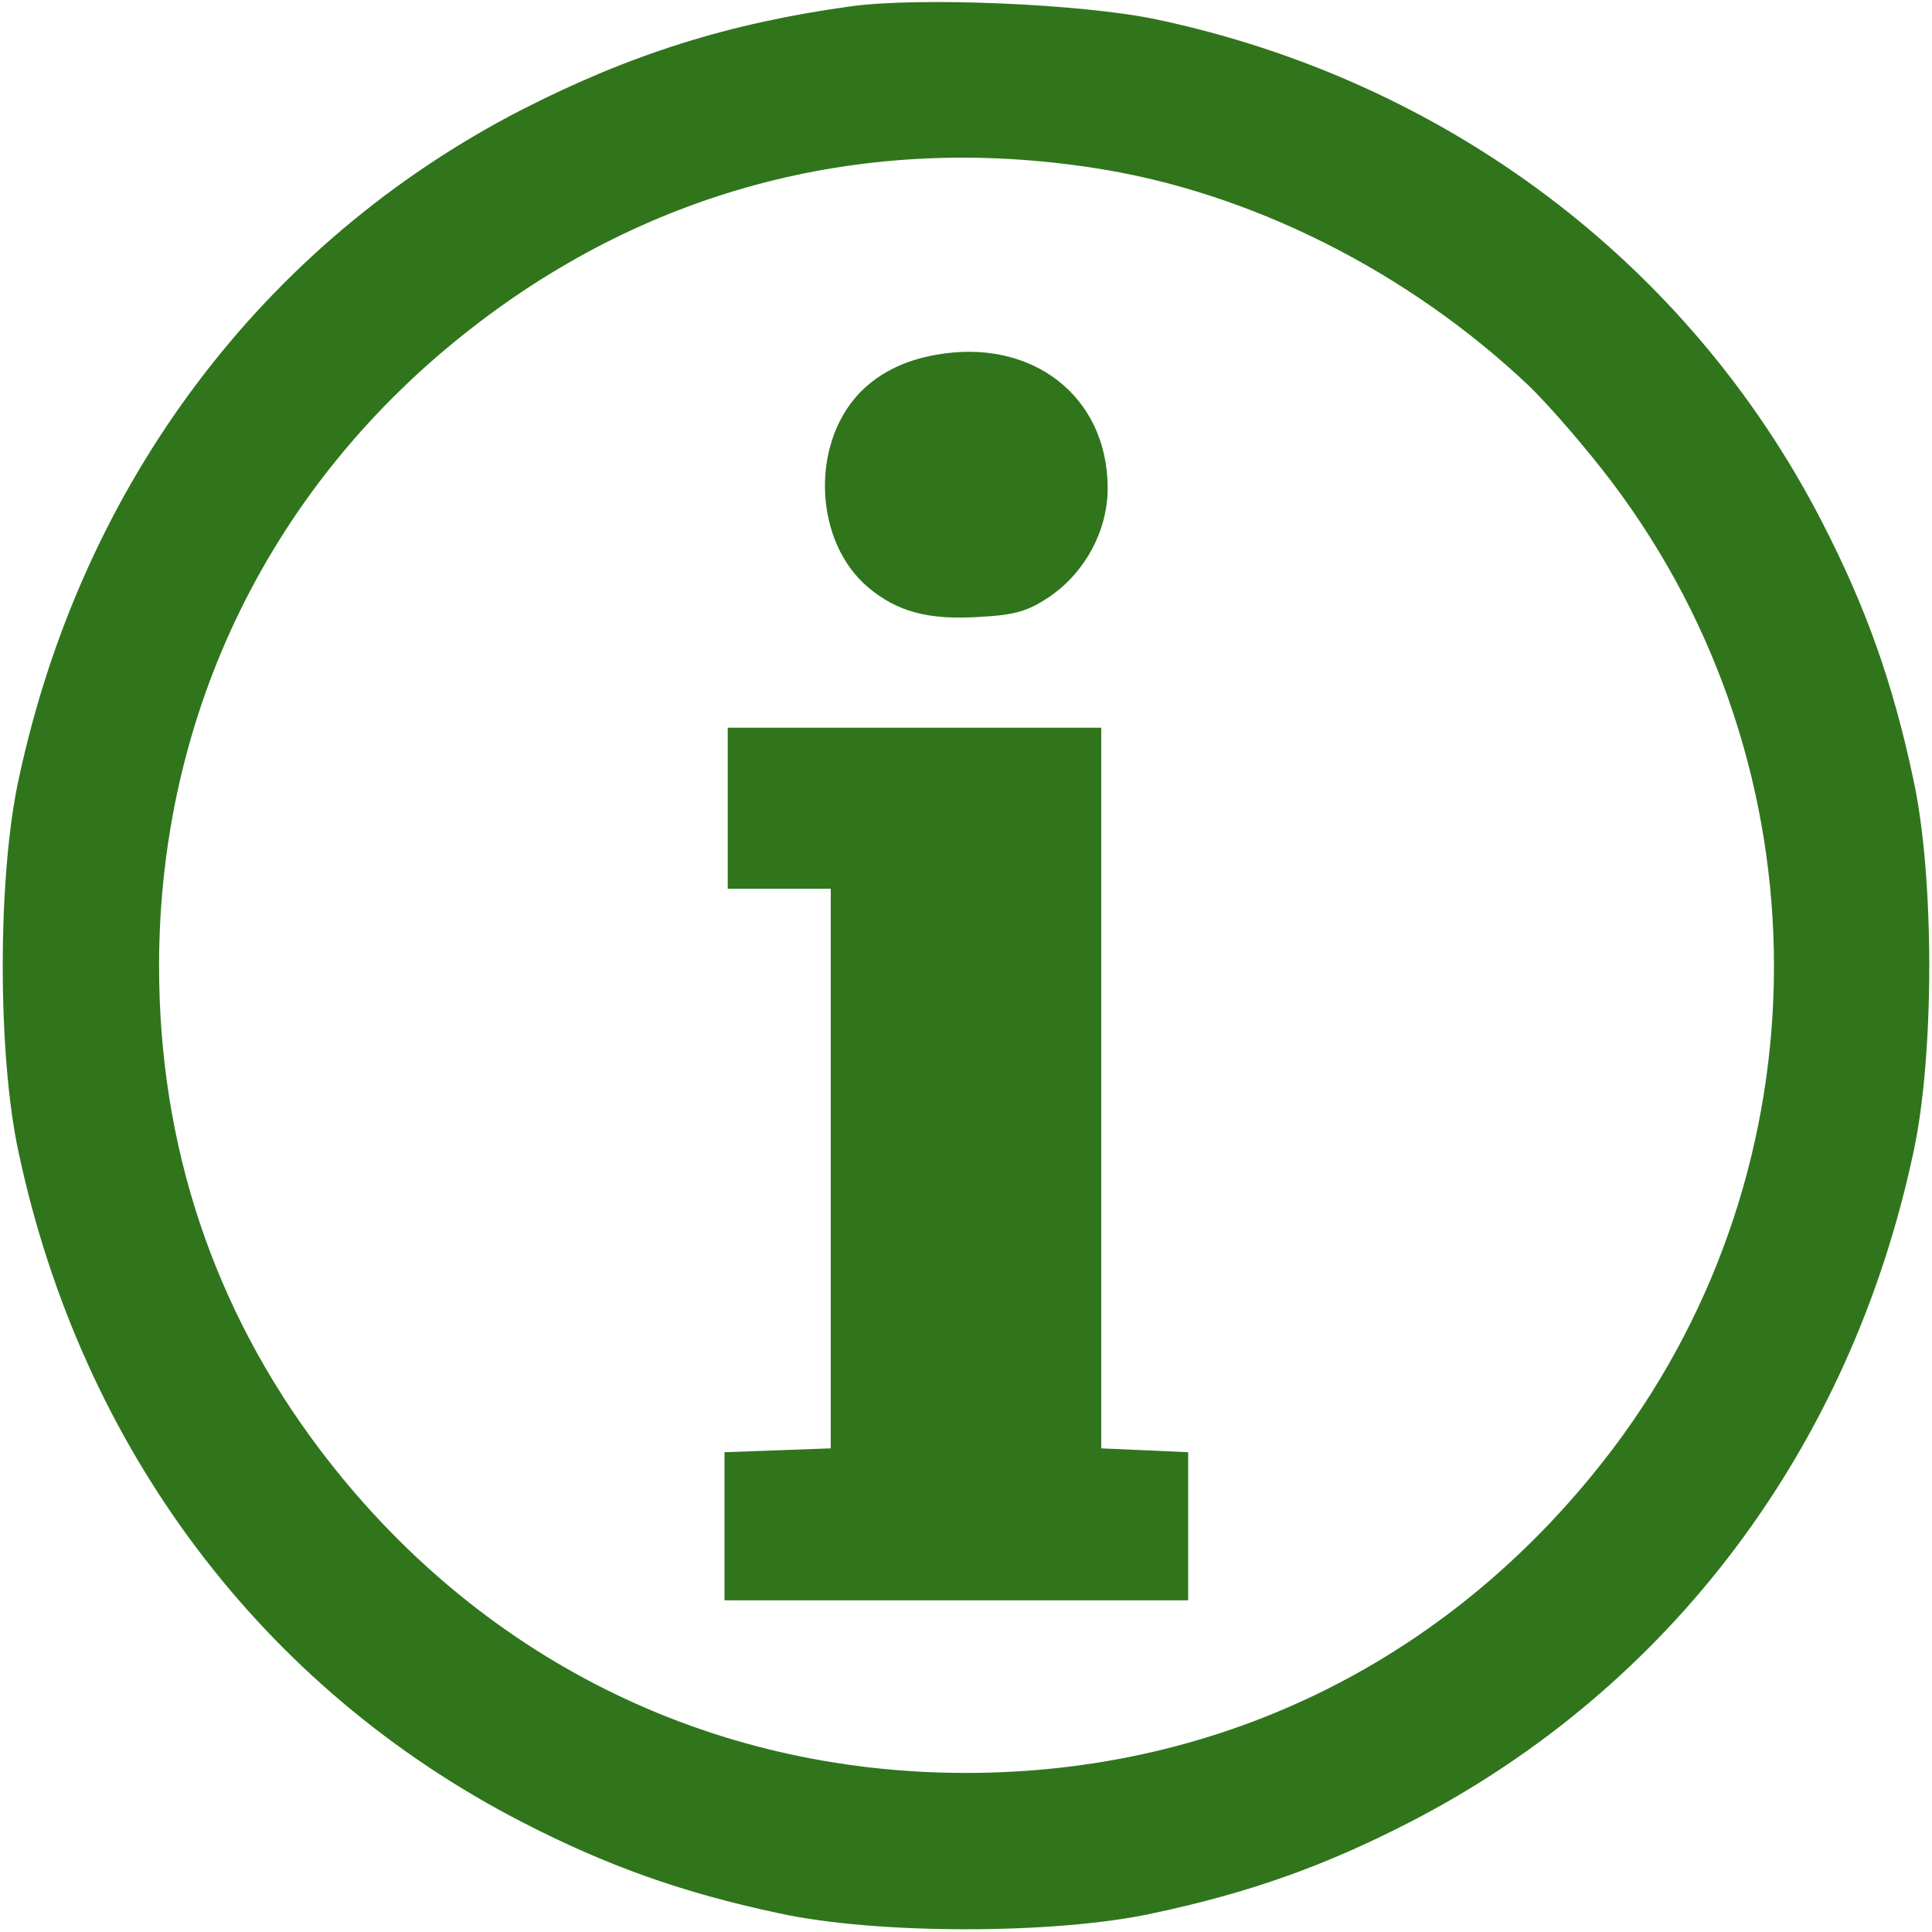 <?xml version="1.0" standalone="no"?>
<!DOCTYPE svg PUBLIC "-//W3C//DTD SVG 20010904//EN"
 "http://www.w3.org/TR/2001/REC-SVG-20010904/DTD/svg10.dtd">
<svg version="1.0" xmlns="http://www.w3.org/2000/svg"
 width="300pt" height="300pt" viewBox="0 0 300 300"
 preserveAspectRatio="xMidYMid meet">
<g transform="translate(0,300) scale(0.1,-0.1)"
fill="#30751c" stroke="none">
<path d="M1320 2990 c-188 -26 -341 -74 -511 -161 -401 -207 -682 -580 -780
-1039 -33 -151 -33 -429 0 -580 98 -459 378 -831 781 -1039 132 -68 249 -110
400 -142 151 -33 429 -33 580 0 151 32 268 74 400 142 403 208 683 580 781
1039 33 151 33 429 0 580 -32 151 -74 268 -142 400 -207 402 -584 685 -1034
780 -114 24 -369 35 -475 20z m380 -251 c241 -37 486 -160 674 -338 32 -31 91
-99 130 -151 334 -443 334 -1057 1 -1499 -245 -324 -603 -504 -1005 -504 -401
0 -760 180 -1004 503 -165 219 -249 472 -249 750 0 393 174 749 486 991 279
217 614 303 967 248z"/>
<path d="M1453 2449 c-51 -9 -91 -30 -120 -61 -75 -81 -68 -230 15 -300 45
-38 94 -51 172 -46 57 3 77 9 112 33 54 38 88 102 88 167 0 143 -118 234 -267
207z"/>
<path d="M1130 1745 l0 -125 80 0 80 0 0 -435 0 -434 -82 -3 -83 -3 0 -115 0
-115 360 0 360 0 0 115 0 115 -67 3 -68 3 0 559 0 560 -290 0 -290 0 0 -125z"/>
</g>
</svg>
